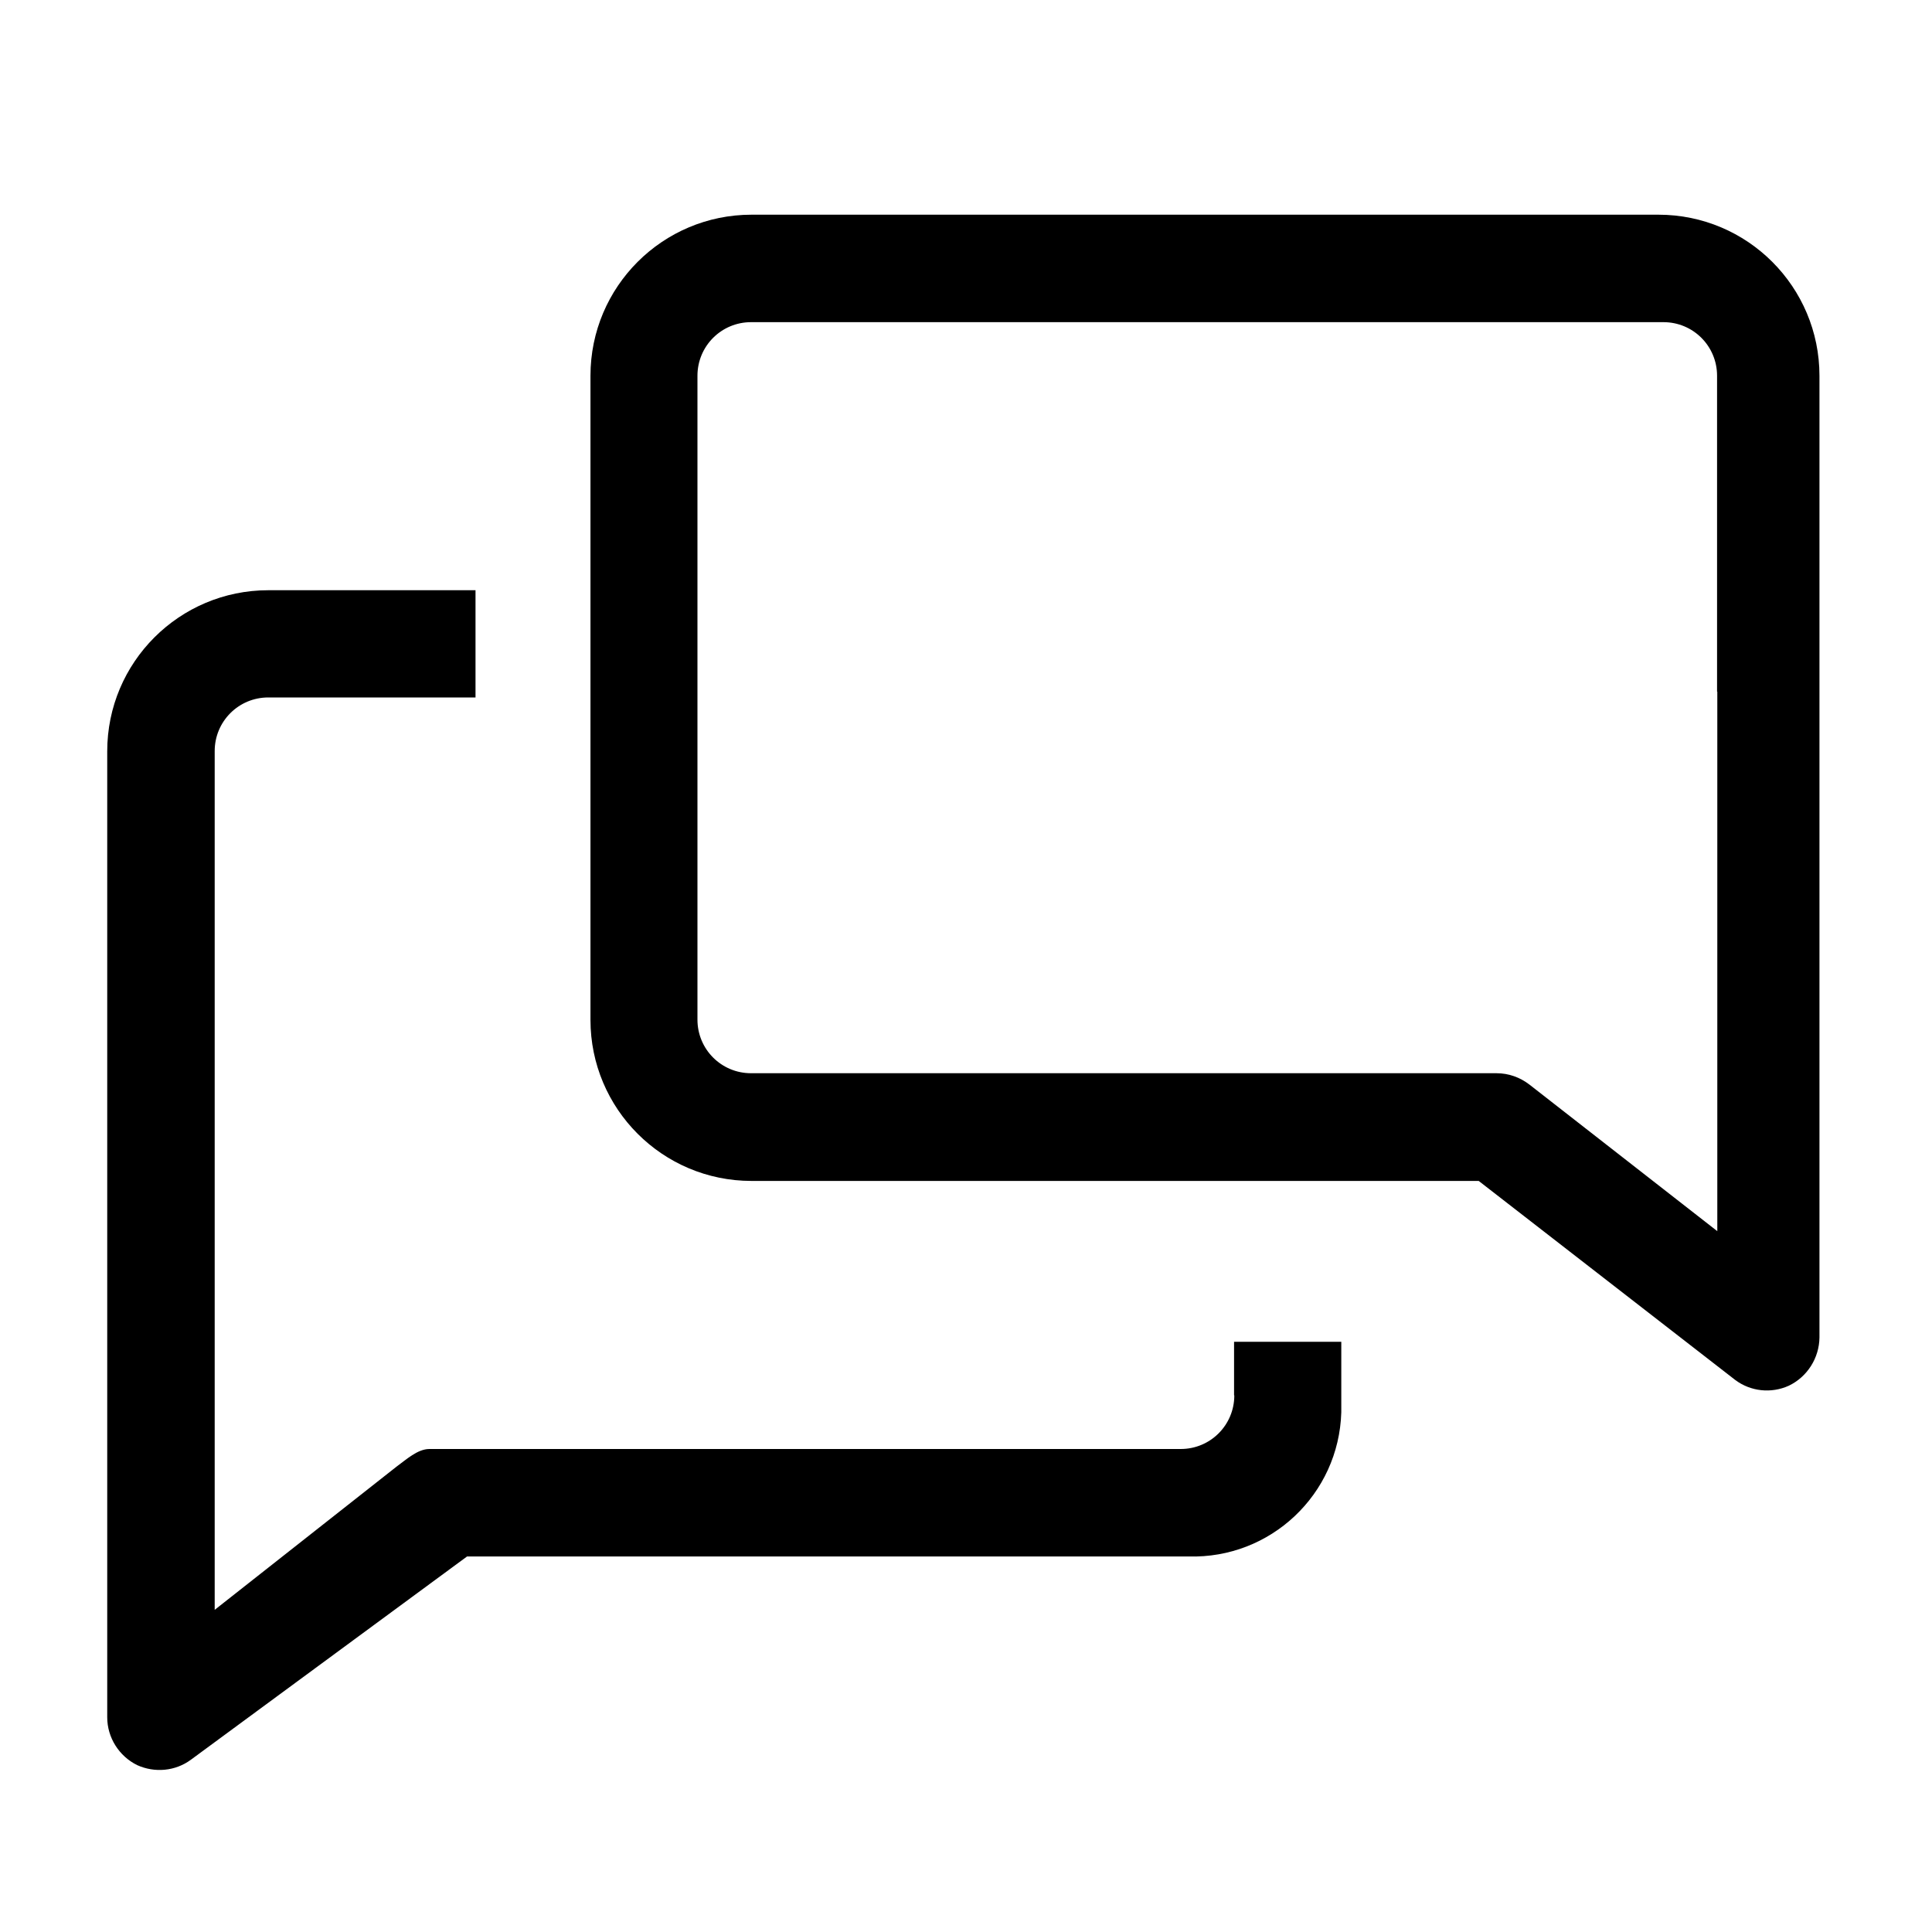 <?xml version="1.0" encoding="UTF-8"?>
<svg id="_레이어_1" data-name="레이어 1" xmlns="http://www.w3.org/2000/svg" version="1.1" viewBox="0 0 800 800">
  <defs>
    <style>
      .cls-1 {
        fill: #000;
        stroke-width: 0px;
      }
    </style>
  </defs>
  <path class="cls-1" d="M511.1,577.8c0,12.3-9.9,22.2-22.2,22.2H177.8c-4.9,0-9.6,4.4-13.6,7.3l-75.3,59.3v-355.6c0-12.3,9.9-22.2,22.2-22.2h85.8v-44.4h-85.8c-36.8,0-66.7,29.8-66.7,66.7v400c0,8.4,4.9,16.1,12.4,19.8,7.3,3.3,15.8,2.5,22.2-2.2l114.4-84.2h298.7c34,1,62.3-25.7,63.3-59.7,0-1.4,0-2.7,0-4.1v-25.1h-44.4v22.2Z"/>
  <path class="cls-1" d="M686.7,88.9h-180.4s-195.1,0-195.1,0c-36.8,0-66.7,29.8-66.7,66.7v266.7c0,36.8,29.8,66.7,66.7,66.7h301.1l106.2,82.4c6.4,4.8,14.9,5.7,22.2,2.4,7.7-3.7,12.6-11.5,12.7-20V155.6c0-36.8-29.8-66.7-66.7-66.7ZM711.1,286.4v7.4s0,216,0,216l-77.8-60.7c-3.9-3-8.6-4.7-13.6-4.7h-308.7c-12.3,0-22.2-9.9-22.2-22.2V155.6c0-12.3,9.9-22.2,22.2-22.2h377.8c12.3,0,22.2,9.9,22.2,22.2v130.8Z"/>
  <path class="cls-1" d="M753.3,277.1"/>
</svg>